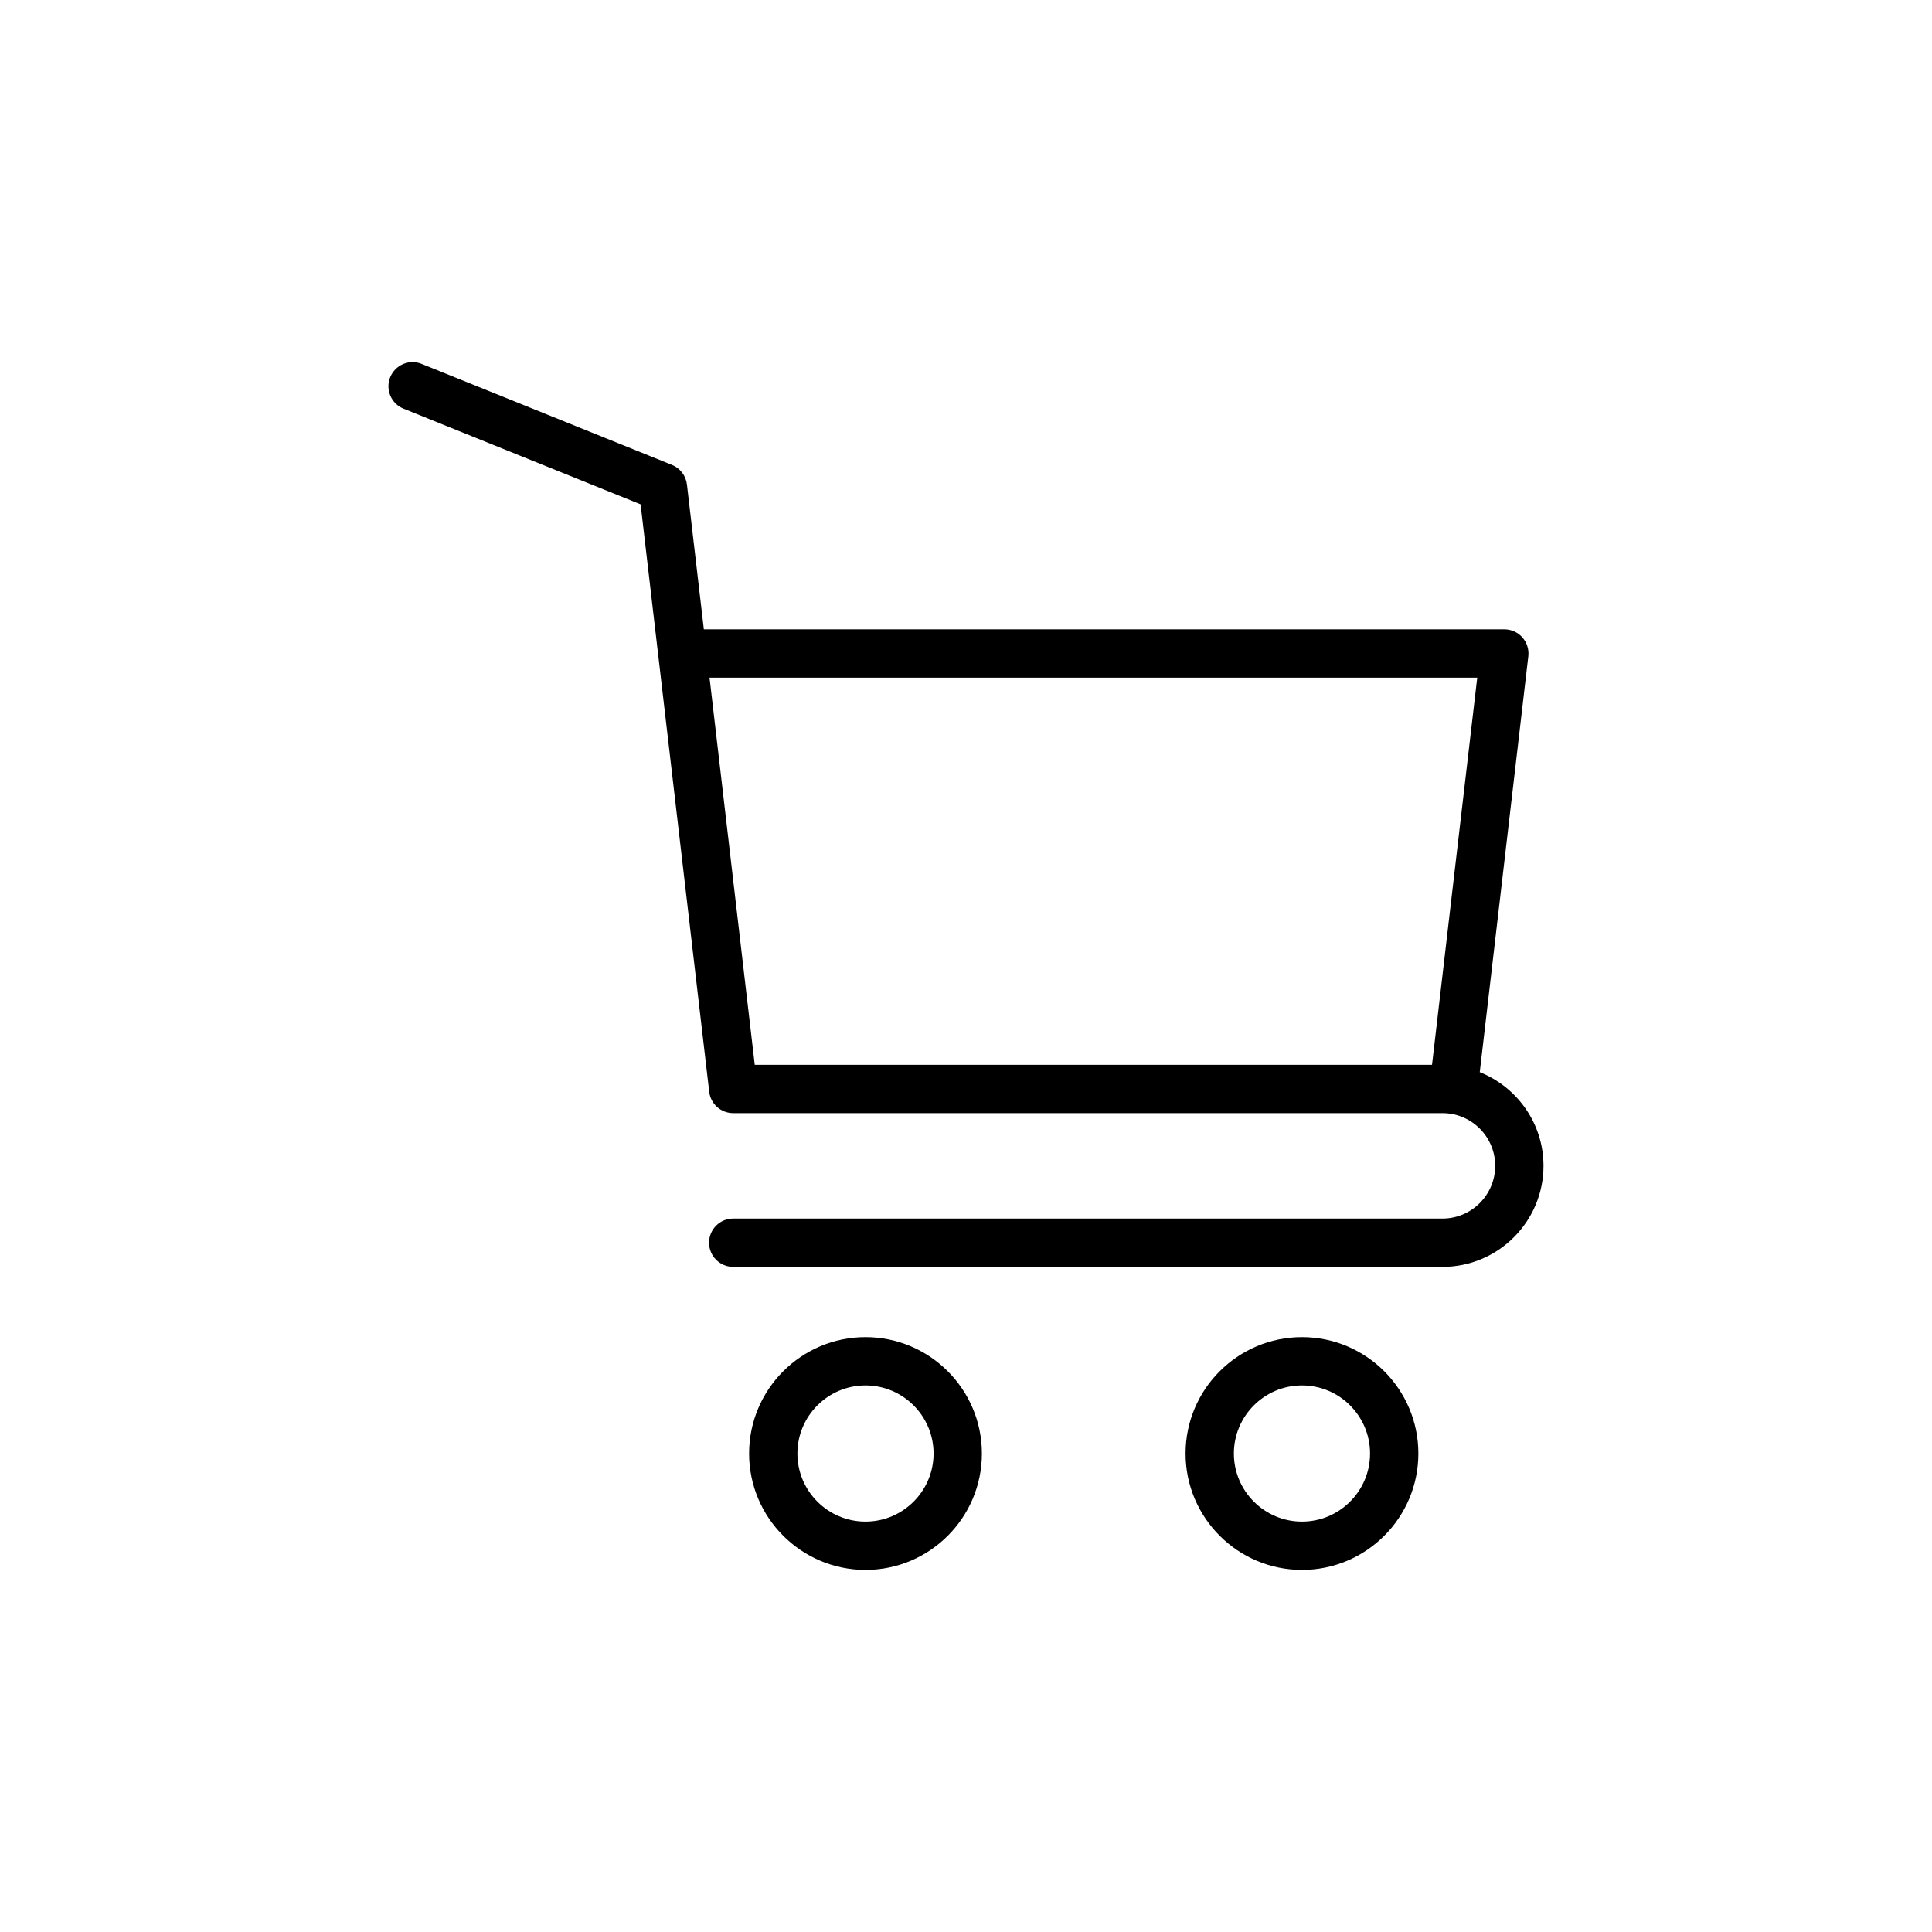 <?xml version="1.0" encoding="UTF-8"?>
<!-- Uploaded to: ICON Repo, www.svgrepo.com, Generator: ICON Repo Mixer Tools -->
<svg fill="#000000" width="800px" height="800px" version="1.1" viewBox="144 144 512 512" xmlns="http://www.w3.org/2000/svg">
 <g>
  <path d="m547.45 312.92c-1.215-1.363-2.953-2.144-4.781-2.144h-212.14l-4.484-38.379c-0.273-2.324-1.793-4.316-3.965-5.191l-66.344-26.77c-3.273-1.336-7.004 0.266-8.332 3.543-1.32 3.277 0.262 7.008 3.543 8.328l62.82 25.348 18.184 155.68c0.375 3.227 3.109 5.656 6.359 5.656h187.97c7.699 0 13.961 6.266 13.961 13.961 0 7.703-6.262 13.977-13.961 13.977h-187.97c-3.535 0-6.402 2.867-6.402 6.402 0 3.535 2.867 6.402 6.402 6.402h187.97c14.758 0 26.762-12.012 26.762-26.777 0-11.266-7.016-20.883-16.891-24.824l12.867-110.21c0.207-1.816-0.367-3.633-1.578-5zm-23.953 113.27h-179.48l-11.984-102.61h203.45z"/>
  <path d="m342.52 529.2c0 17.008 13.84 30.84 30.852 30.84 17.008 0 30.84-13.832 30.84-30.84 0-17.008-13.836-30.844-30.84-30.844-17.012-0.004-30.852 13.836-30.852 30.844zm48.887 0c0 9.945-8.094 18.039-18.039 18.039-9.953 0-18.047-8.094-18.047-18.039 0-9.949 8.094-18.043 18.047-18.043 9.949 0 18.039 8.094 18.039 18.043z"/>
  <path d="m458.19 529.2c0 17.008 13.84 30.84 30.852 30.84 17.008 0 30.84-13.832 30.84-30.84 0-17.008-13.836-30.844-30.84-30.844-17.012-0.004-30.852 13.836-30.852 30.844zm48.887 0c0 9.945-8.094 18.039-18.039 18.039-9.953 0-18.047-8.094-18.047-18.039 0-9.949 8.094-18.043 18.047-18.043 9.949 0 18.039 8.094 18.039 18.043z"/>
 </g>
</svg>